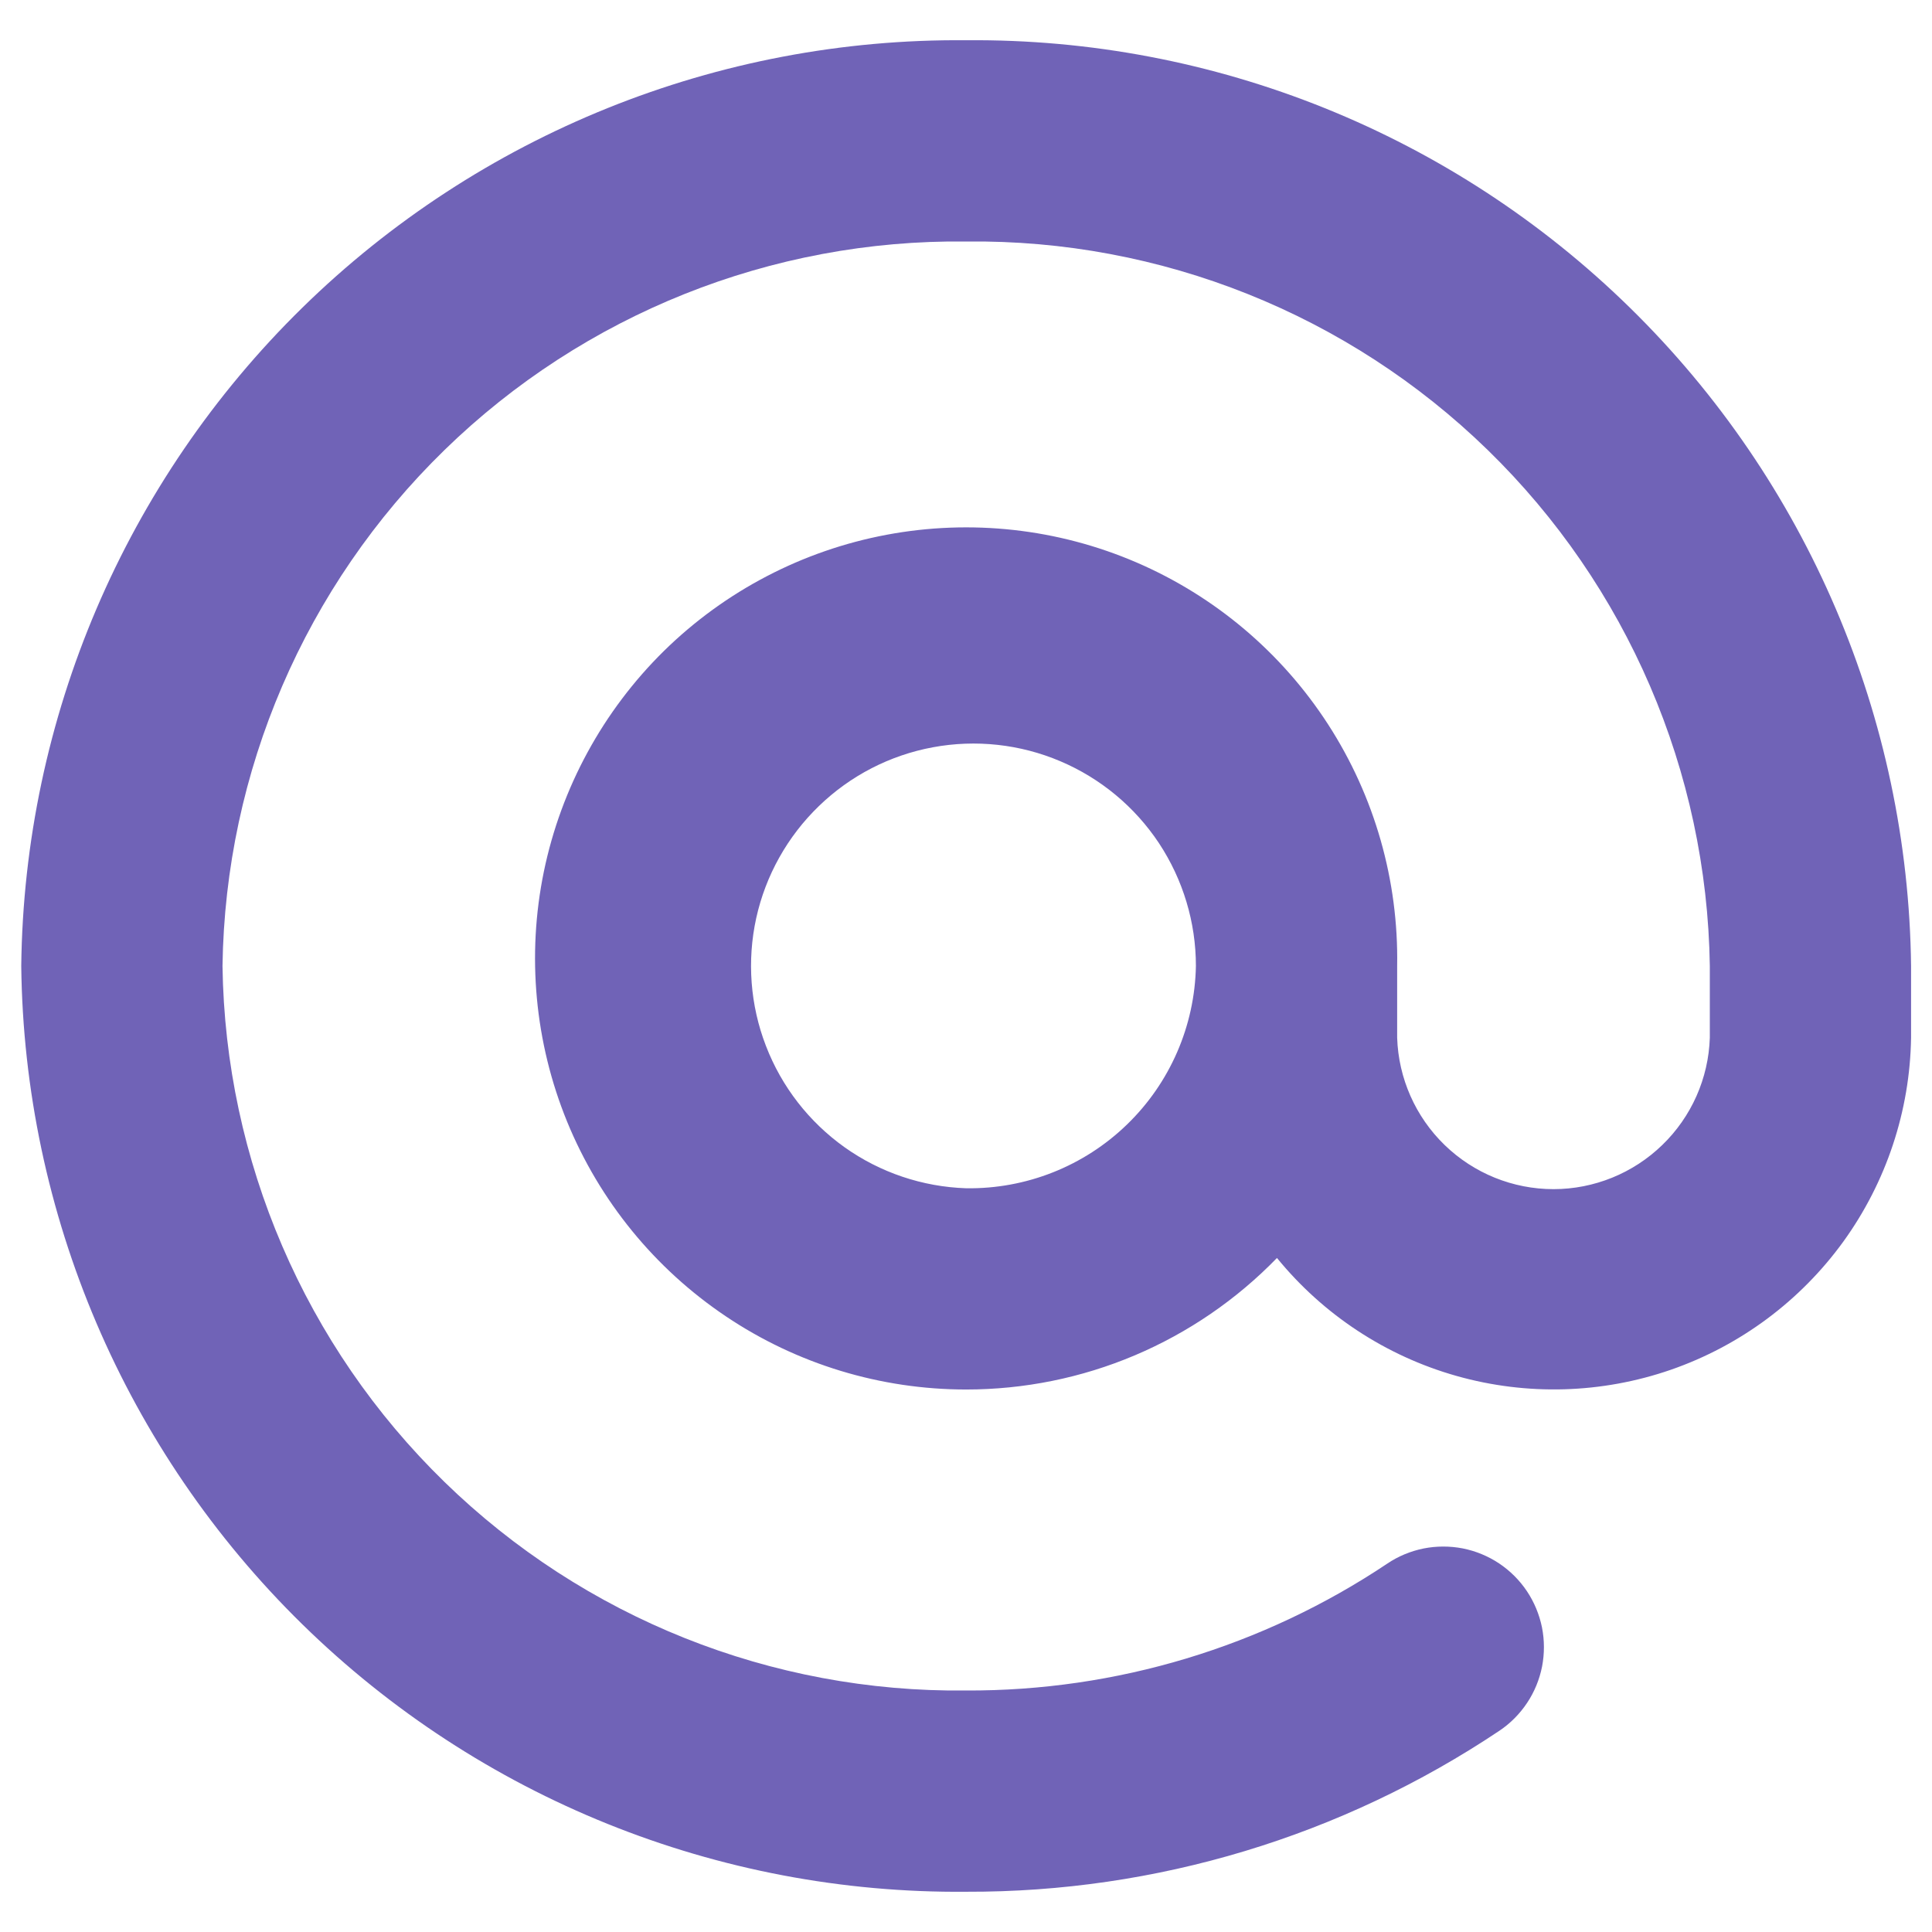 <svg width="24" height="24" viewBox="0 0 24 24" fill="none" xmlns="http://www.w3.org/2000/svg">
<path d="M12.002 0.5C8.921 0.472 5.956 1.667 3.755 3.823C1.555 5.979 0.299 8.92 0.264 12C0.299 15.08 1.555 18.021 3.755 20.177C5.956 22.333 8.921 23.528 12.002 23.5C14.36 23.508 16.666 22.812 18.626 21.5C18.762 21.409 18.879 21.291 18.97 21.154C19.061 21.018 19.124 20.864 19.156 20.703C19.187 20.542 19.187 20.377 19.155 20.216C19.122 20.055 19.059 19.902 18.967 19.765C18.876 19.629 18.758 19.512 18.622 19.421C18.485 19.33 18.332 19.267 18.171 19.235C18.01 19.204 17.844 19.204 17.683 19.236C17.522 19.269 17.369 19.332 17.233 19.424C15.685 20.459 13.863 21.008 12.002 21C9.584 21.028 7.254 20.097 5.522 18.41C3.79 16.723 2.798 14.418 2.764 12C2.798 9.583 3.79 7.277 5.522 5.59C7.254 3.903 9.584 2.972 12.002 3C14.419 2.972 16.749 3.903 18.481 5.59C20.213 7.277 21.205 9.583 21.24 12V12.891C21.224 13.395 21.012 13.873 20.649 14.224C20.287 14.575 19.802 14.772 19.298 14.772C18.793 14.772 18.308 14.575 17.946 14.224C17.584 13.873 17.372 13.395 17.356 12.891V12C17.374 10.937 17.076 9.893 16.499 9C15.922 8.107 15.092 7.406 14.116 6.986C13.139 6.566 12.059 6.447 11.014 6.643C9.97 6.839 9.007 7.341 8.248 8.086C7.49 8.832 6.971 9.786 6.756 10.827C6.542 11.868 6.643 12.95 7.045 13.934C7.448 14.918 8.134 15.759 9.017 16.352C9.899 16.945 10.938 17.261 12.002 17.261C12.722 17.261 13.435 17.117 14.098 16.836C14.761 16.555 15.361 16.144 15.863 15.627C16.438 16.332 17.216 16.844 18.092 17.092C18.968 17.34 19.898 17.313 20.758 17.015C21.618 16.716 22.365 16.16 22.899 15.423C23.432 14.685 23.726 13.801 23.74 12.891V12C23.704 8.92 22.449 5.979 20.248 3.823C18.048 1.667 15.082 0.472 12.002 0.5ZM12.002 14.761C11.459 14.743 10.934 14.566 10.492 14.252C10.05 13.937 9.71 13.5 9.515 12.993C9.319 12.487 9.278 11.934 9.394 11.405C9.511 10.875 9.782 10.391 10.172 10.014C10.562 9.636 11.054 9.382 11.588 9.283C12.121 9.184 12.672 9.244 13.171 9.456C13.671 9.668 14.097 10.022 14.397 10.474C14.696 10.927 14.856 11.457 14.856 12C14.842 12.744 14.534 13.453 13.999 13.97C13.464 14.488 12.746 14.772 12.002 14.761Z" fill="#7063B7"/>
</svg>
